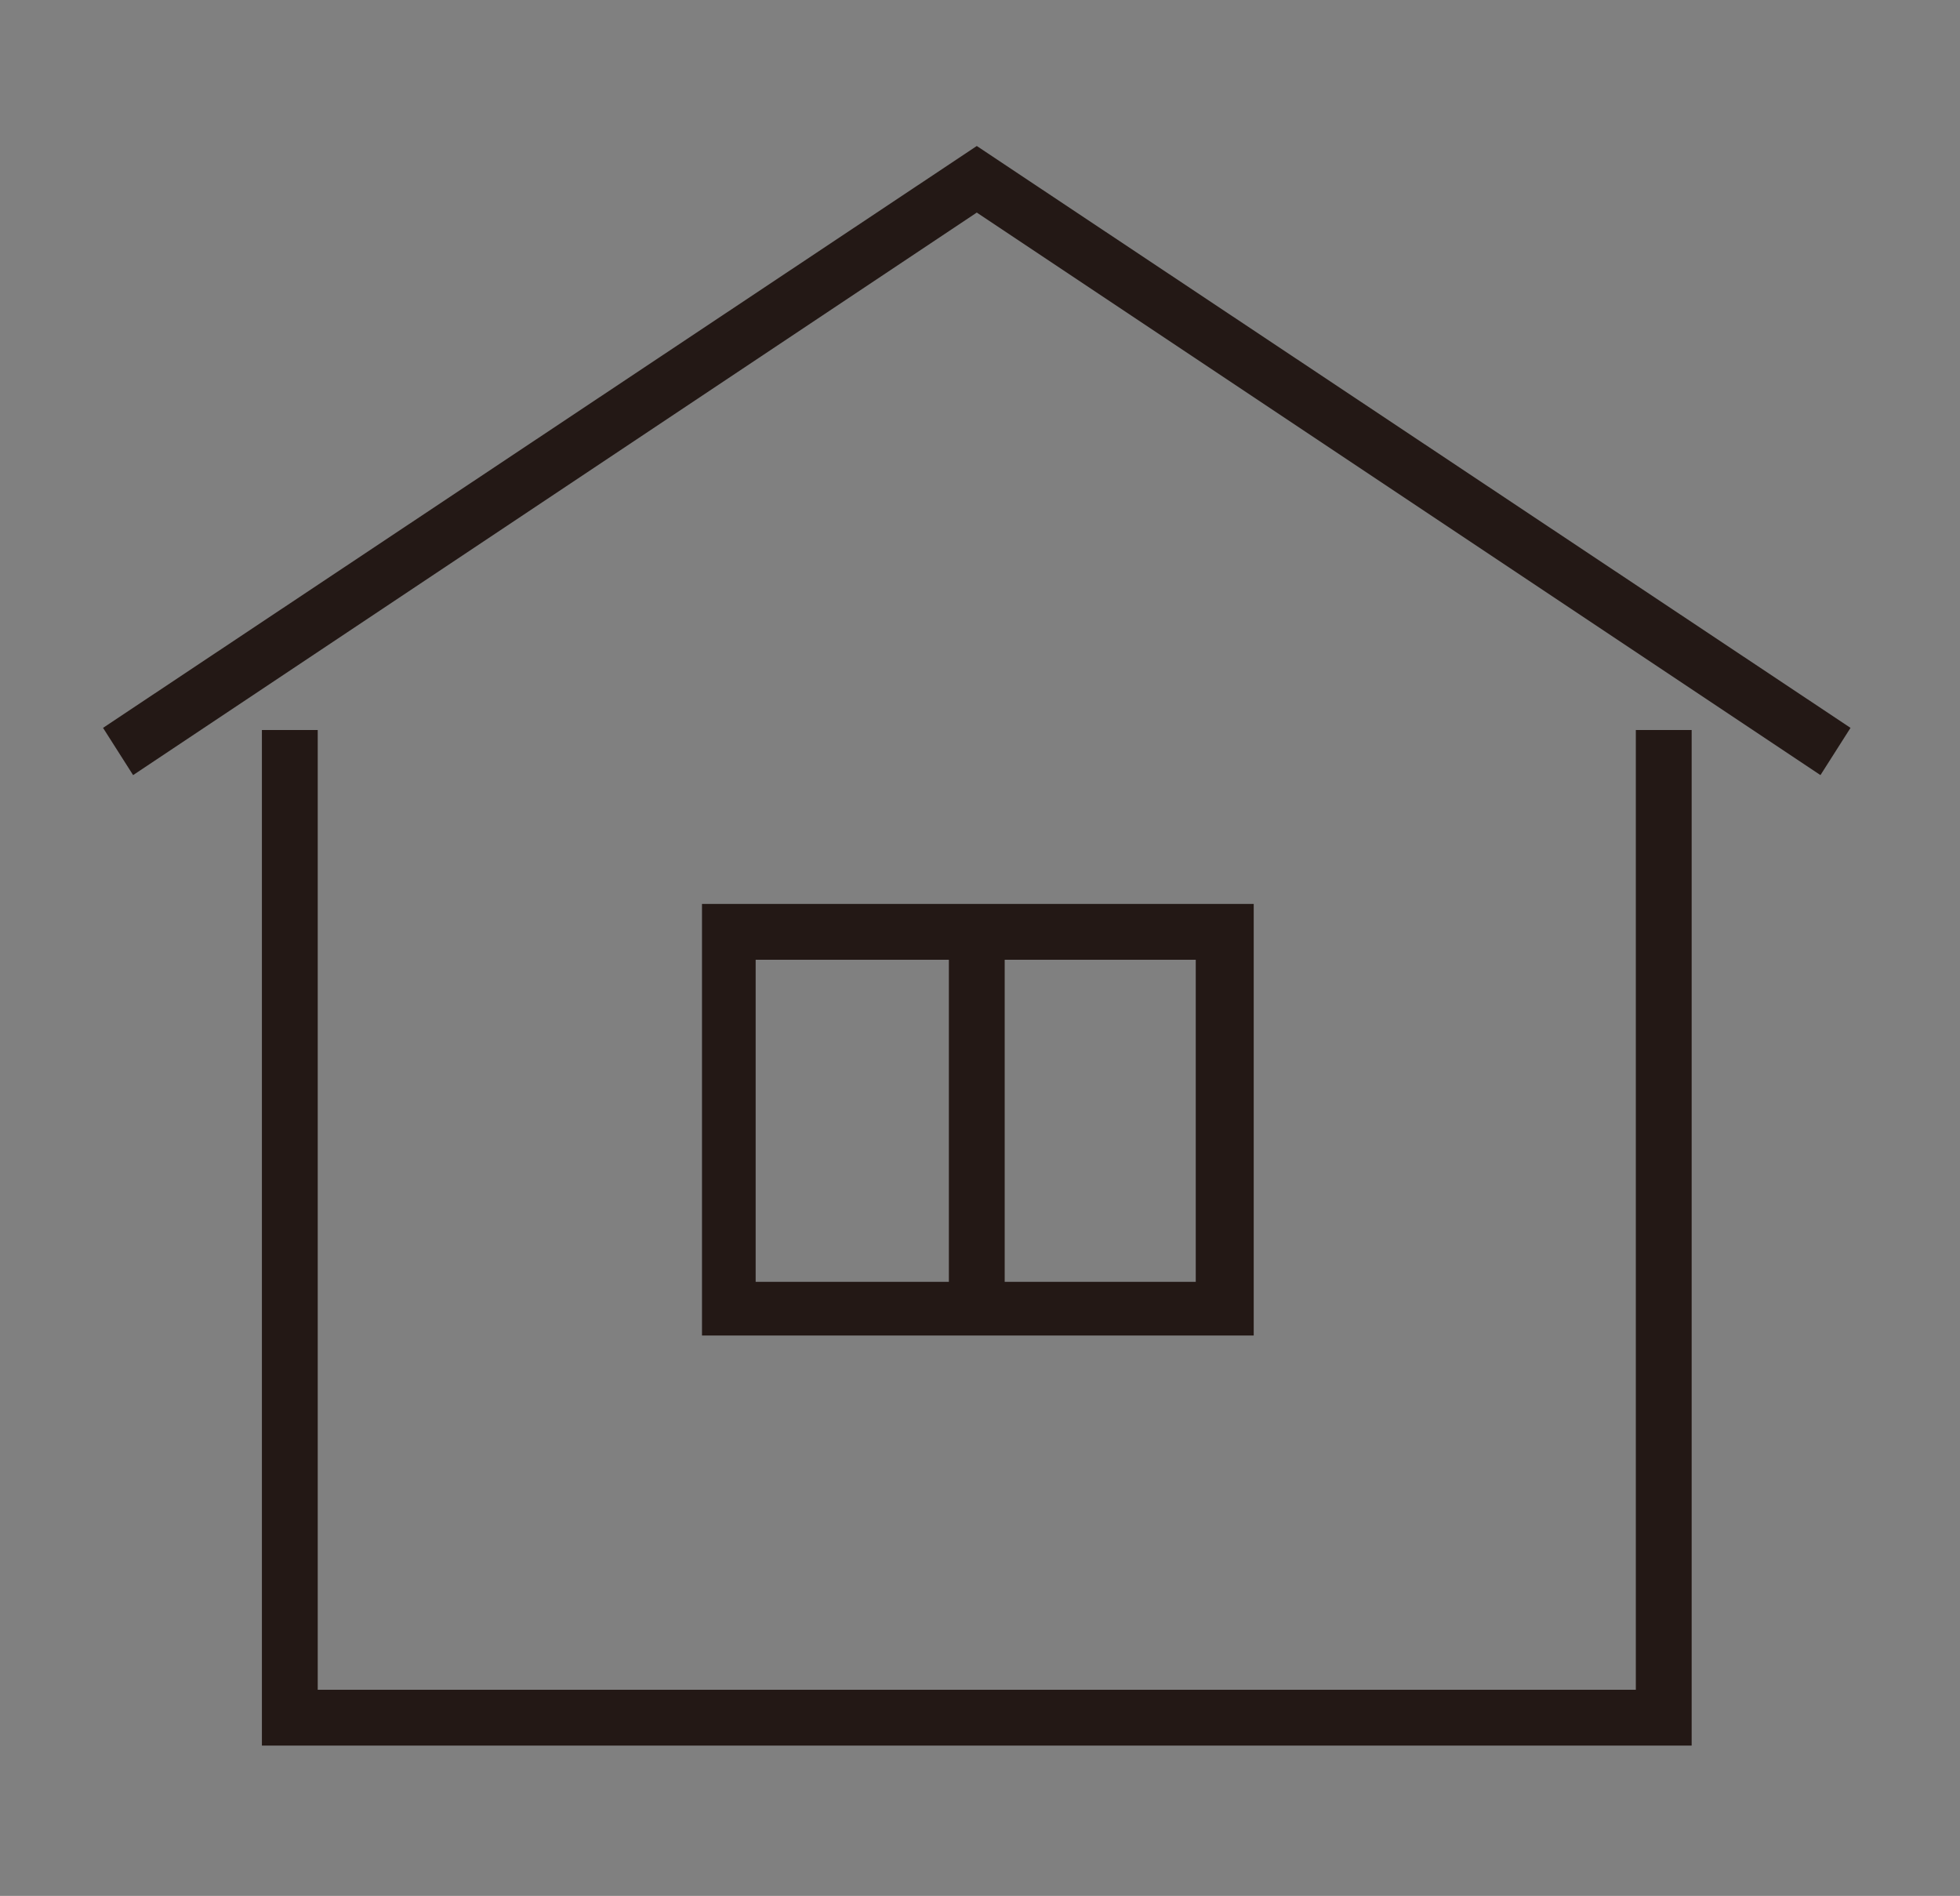 <?xml version="1.0" encoding="utf-8"?>
<!-- Generator: Adobe Illustrator 27.8.1, SVG Export Plug-In . SVG Version: 6.00 Build 0)  -->
<svg version="1.1" id="レイヤー_1" xmlns="http://www.w3.org/2000/svg" xmlns:xlink="http://www.w3.org/1999/xlink" x="0px"
	 y="0px" viewBox="0 0 91.3 88.3" style="enable-background:new 0 0 91.3 88.3;" xml:space="preserve">
<rect x="0" y="0" width="91.3" height="88.3" fill="#808080" stroke="none"/>
<style type="text/css">
	.st0{fill:#FDF8E5;}
	.st1{fill:#231815;}
</style>
<path class="st0" d="M365.5-58.3"/>
<path class="st0" d="M-476.4-58.3"/>
<polygon class="st1" points="78.8,81.3 12.2,81.3 12.2,34 14.8,34 14.8,78.7 76.2,78.7 76.2,34 78.8,34 "/>
<polygon class="st1" points="84.8,36.1 45.5,9.9 6.2,36.1 4.8,33.9 45.5,6.8 86.2,33.9 "/>
<path class="st1" d="M58.4,62.2H32.7V42.1h25.7V62.2z M35.2,59.7h20.5v-15H35.2V59.7z"/>
<rect x="44.2" y="43.4" class="st1" width="2.6" height="17.6"/>
</svg>
